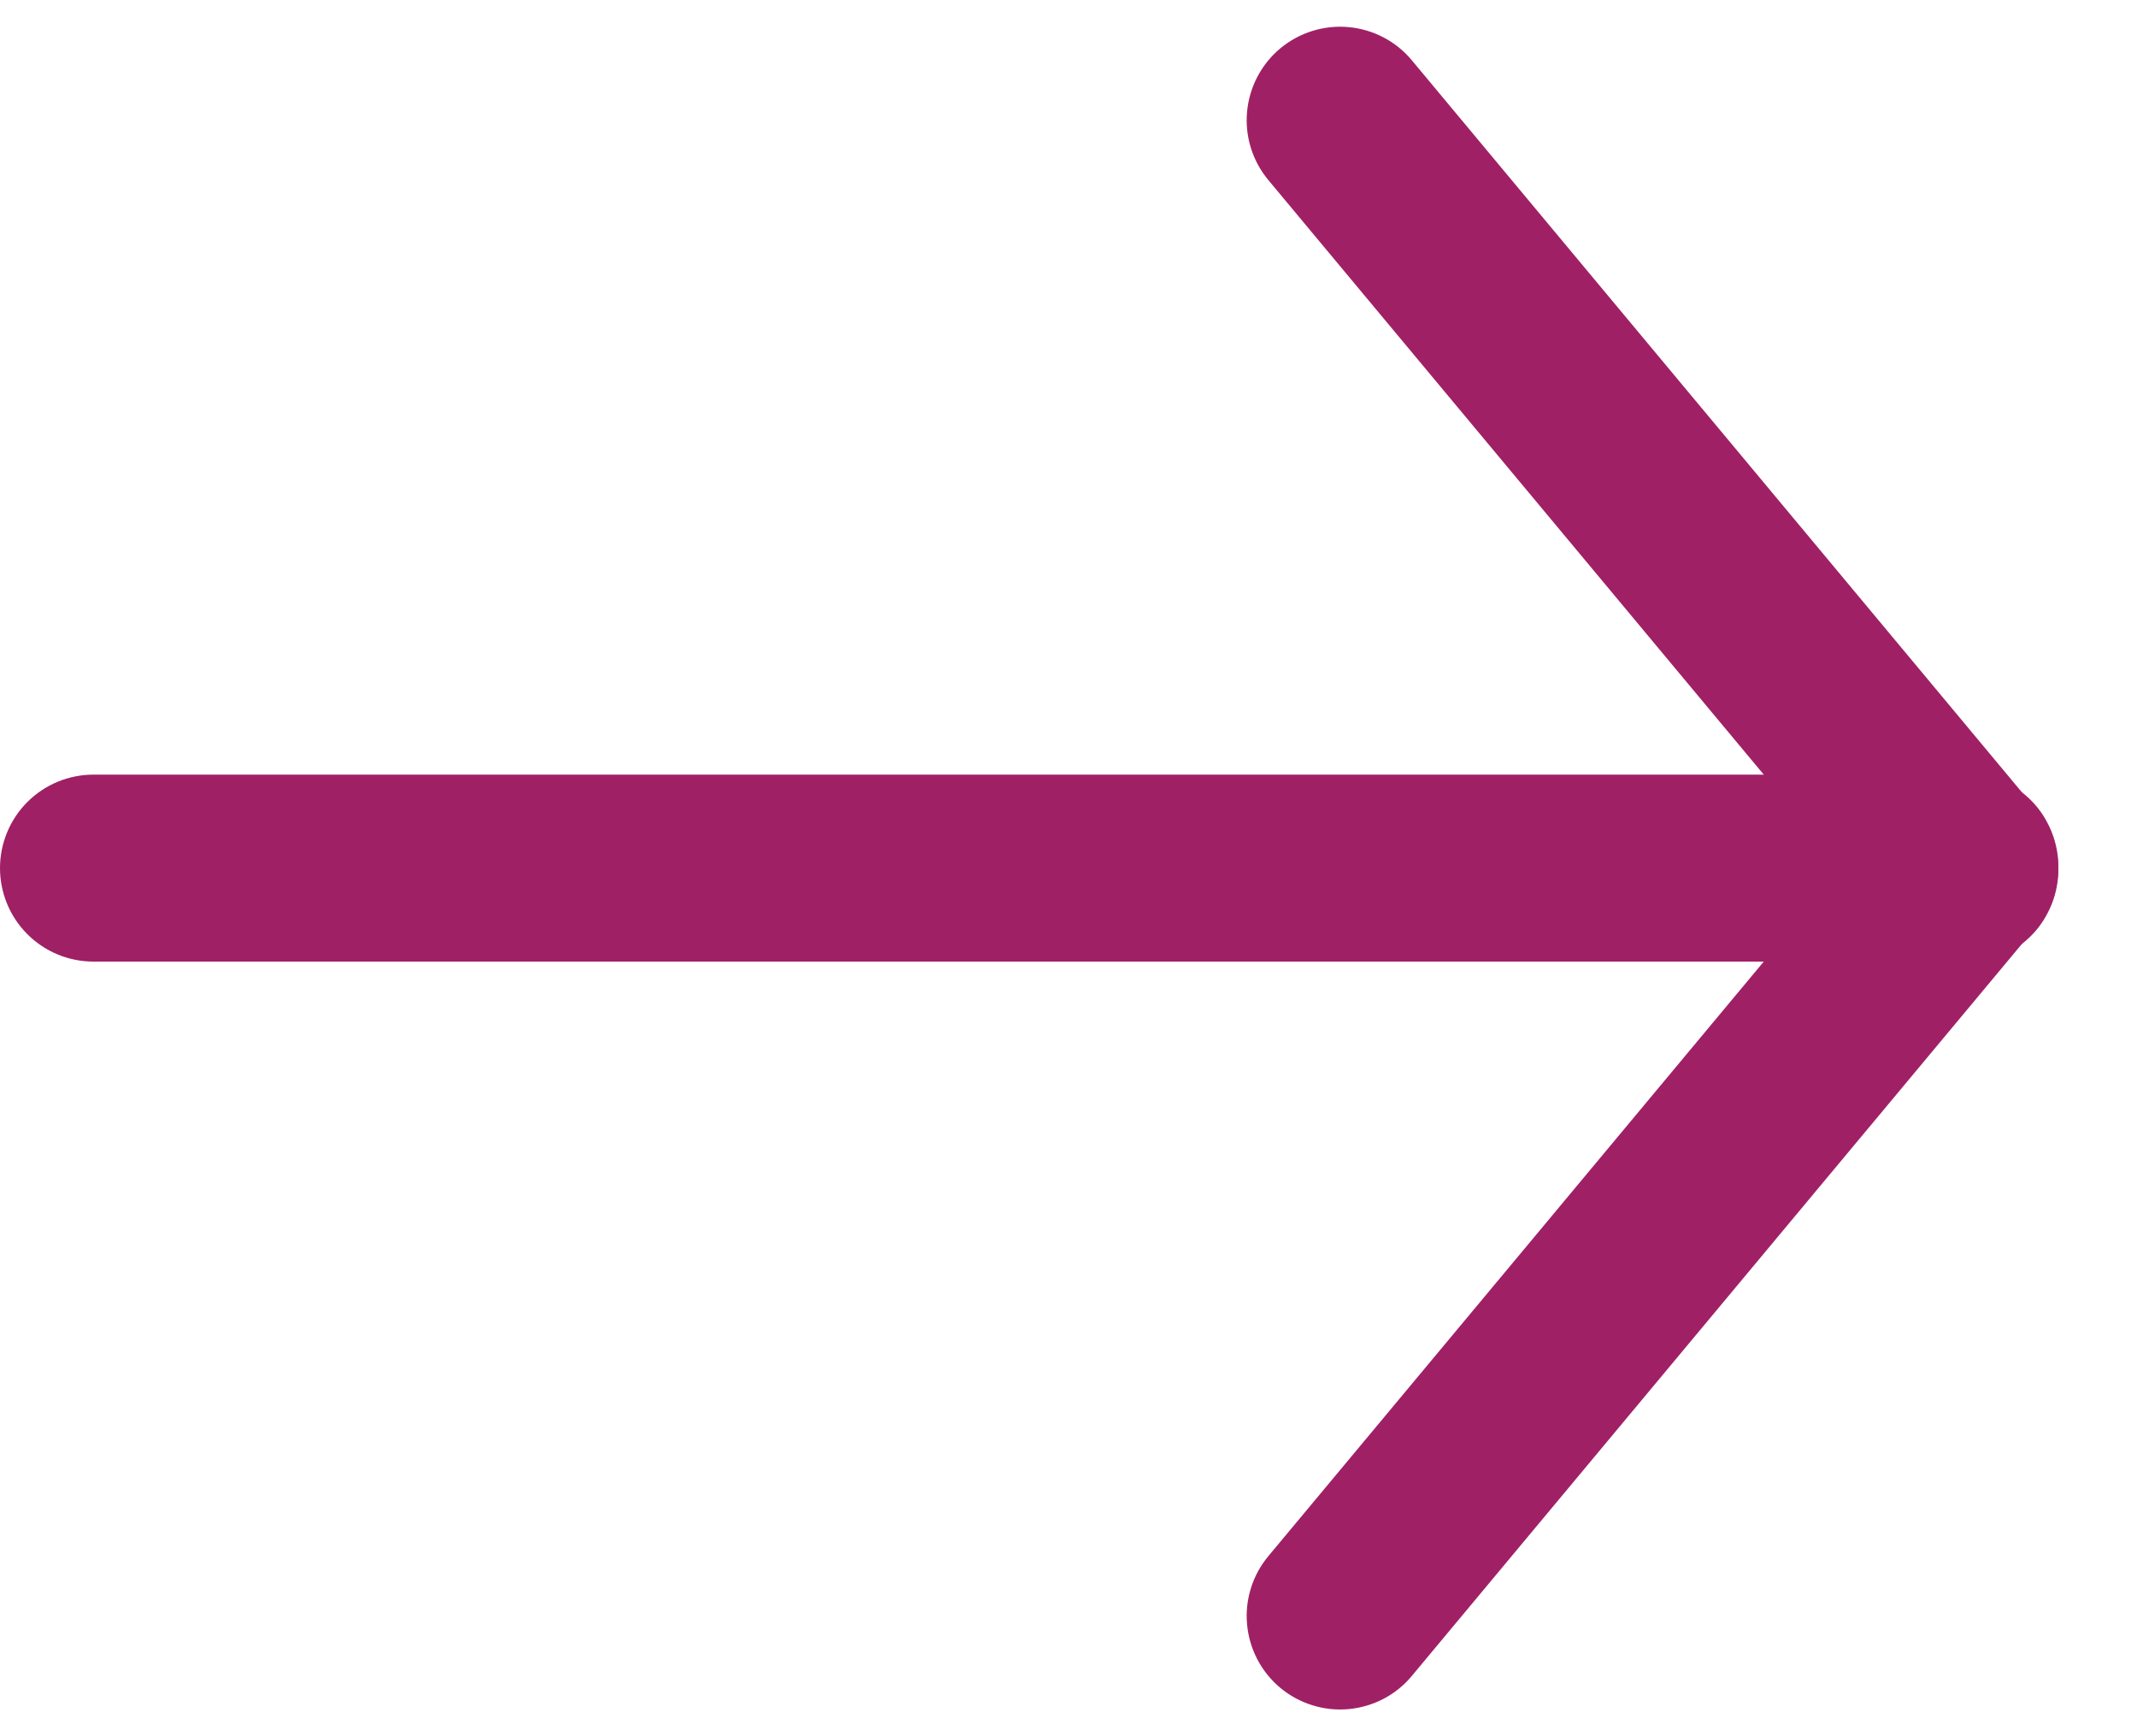 <svg width="16" height="13" viewBox="0 0 16 13" fill="none" xmlns="http://www.w3.org/2000/svg">
<path fill-rule="evenodd" clip-rule="evenodd" d="M9.586 0.362C9.728 0.244 9.912 0.186 10.097 0.203C10.282 0.22 10.453 0.309 10.571 0.452L15.238 6.052C15.299 6.122 15.346 6.204 15.375 6.293C15.405 6.381 15.416 6.475 15.409 6.568C15.401 6.661 15.375 6.752 15.332 6.834C15.29 6.917 15.231 6.991 15.159 7.051C15.087 7.11 15.004 7.155 14.915 7.182C14.826 7.21 14.732 7.219 14.639 7.209C14.546 7.2 14.456 7.172 14.374 7.127C14.293 7.082 14.22 7.021 14.162 6.948L9.496 1.348C9.377 1.205 9.32 1.021 9.337 0.837C9.354 0.652 9.443 0.481 9.586 0.362Z" fill="#A02066"/>
<path fill-rule="evenodd" clip-rule="evenodd" d="M9.586 12.638C9.443 12.519 9.354 12.348 9.337 12.163C9.32 11.979 9.377 11.795 9.496 11.652L14.162 6.052C14.22 5.979 14.293 5.918 14.374 5.873C14.456 5.828 14.546 5.8 14.639 5.791C14.732 5.781 14.826 5.79 14.915 5.818C15.004 5.845 15.087 5.89 15.159 5.949C15.231 6.009 15.29 6.083 15.332 6.166C15.375 6.248 15.401 6.339 15.409 6.432C15.416 6.525 15.405 6.619 15.375 6.707C15.346 6.796 15.299 6.878 15.238 6.948L10.571 12.548C10.453 12.691 10.282 12.78 10.097 12.797C9.912 12.814 9.728 12.756 9.586 12.638Z" fill="#A02066"/>
<path fill-rule="evenodd" clip-rule="evenodd" d="M14.7 6.5C14.7 6.686 14.626 6.864 14.495 6.995C14.364 7.126 14.186 7.2 14 7.2L0.7 7.2C0.514 7.2 0.336 7.126 0.205 6.995C0.074 6.864 -2.89974e-06 6.686 -2.89162e-06 6.5C-2.88351e-06 6.314 0.074 6.136 0.205 6.005C0.336 5.874 0.514 5.8 0.7 5.8L14 5.8C14.186 5.8 14.364 5.874 14.495 6.005C14.626 6.136 14.7 6.314 14.7 6.5Z" fill="#A02066"/>
</svg>
